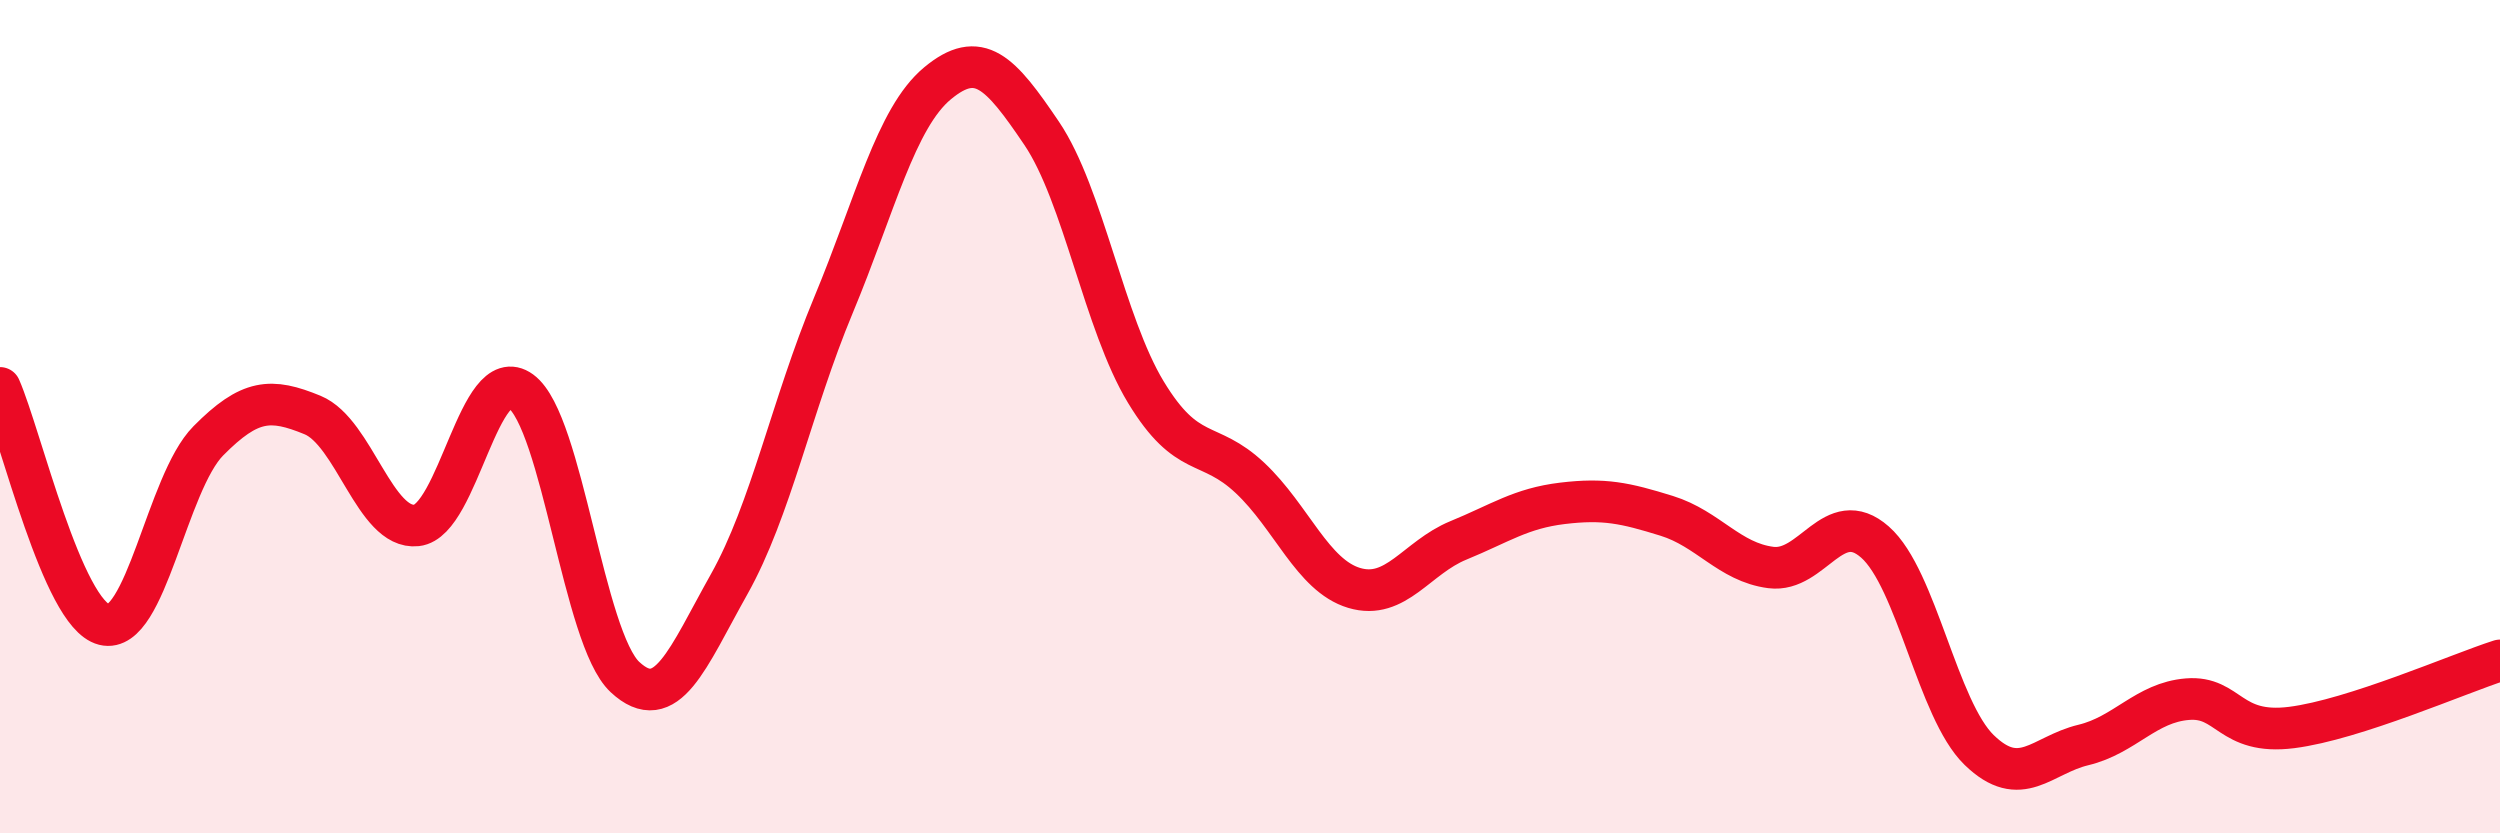 
    <svg width="60" height="20" viewBox="0 0 60 20" xmlns="http://www.w3.org/2000/svg">
      <path
        d="M 0,9.31 C 0.5,10.45 1.5,14.74 2.5,14.99 C 3.5,15.24 4,11.59 5,10.58 C 6,9.57 6.5,9.55 7.5,9.96 C 8.5,10.37 9,12.72 10,12.61 C 11,12.5 11.5,8.66 12.5,9.39 C 13.5,10.12 14,15.32 15,16.25 C 16,17.18 16.5,15.8 17.5,14.02 C 18.5,12.24 19,9.73 20,7.33 C 21,4.93 21.5,2.83 22.5,2 C 23.5,1.17 24,1.72 25,3.2 C 26,4.68 26.5,7.76 27.5,9.41 C 28.5,11.06 29,10.53 30,11.47 C 31,12.41 31.5,13.81 32.5,14.11 C 33.5,14.41 34,13.38 35,12.97 C 36,12.56 36.5,12.2 37.5,12.08 C 38.5,11.96 39,12.07 40,12.38 C 41,12.69 41.5,13.49 42.5,13.62 C 43.5,13.75 44,12.13 45,13.01 C 46,13.89 46.5,17.03 47.5,18 C 48.5,18.97 49,18.12 50,17.88 C 51,17.64 51.5,16.86 52.5,16.78 C 53.5,16.7 53.5,17.65 55,17.46 C 56.5,17.27 59,16.17 60,15.85L60 20L0 20Z"
        fill="#EB0A25"
        opacity="0.1"
        stroke-linecap="round"
        stroke-linejoin="round"
      />
      <path
        d="M 0,9.31 C 0.5,10.45 1.5,14.74 2.5,14.99 C 3.5,15.24 4,11.59 5,10.58 C 6,9.57 6.5,9.55 7.5,9.96 C 8.5,10.37 9,12.72 10,12.61 C 11,12.5 11.5,8.66 12.5,9.39 C 13.5,10.12 14,15.32 15,16.25 C 16,17.18 16.5,15.8 17.5,14.02 C 18.5,12.24 19,9.73 20,7.33 C 21,4.93 21.5,2.83 22.5,2 C 23.5,1.17 24,1.72 25,3.2 C 26,4.68 26.5,7.76 27.5,9.41 C 28.5,11.06 29,10.53 30,11.47 C 31,12.41 31.5,13.81 32.5,14.11 C 33.5,14.41 34,13.38 35,12.97 C 36,12.56 36.5,12.2 37.5,12.08 C 38.5,11.96 39,12.07 40,12.38 C 41,12.69 41.5,13.49 42.5,13.62 C 43.5,13.75 44,12.13 45,13.01 C 46,13.89 46.5,17.03 47.5,18 C 48.5,18.97 49,18.12 50,17.88 C 51,17.64 51.5,16.86 52.5,16.78 C 53.5,16.7 53.5,17.65 55,17.46 C 56.5,17.27 59,16.17 60,15.85"
        stroke="#EB0A25"
        stroke-width="1"
        fill="none"
        stroke-linecap="round"
        stroke-linejoin="round"
      />
    </svg>
  